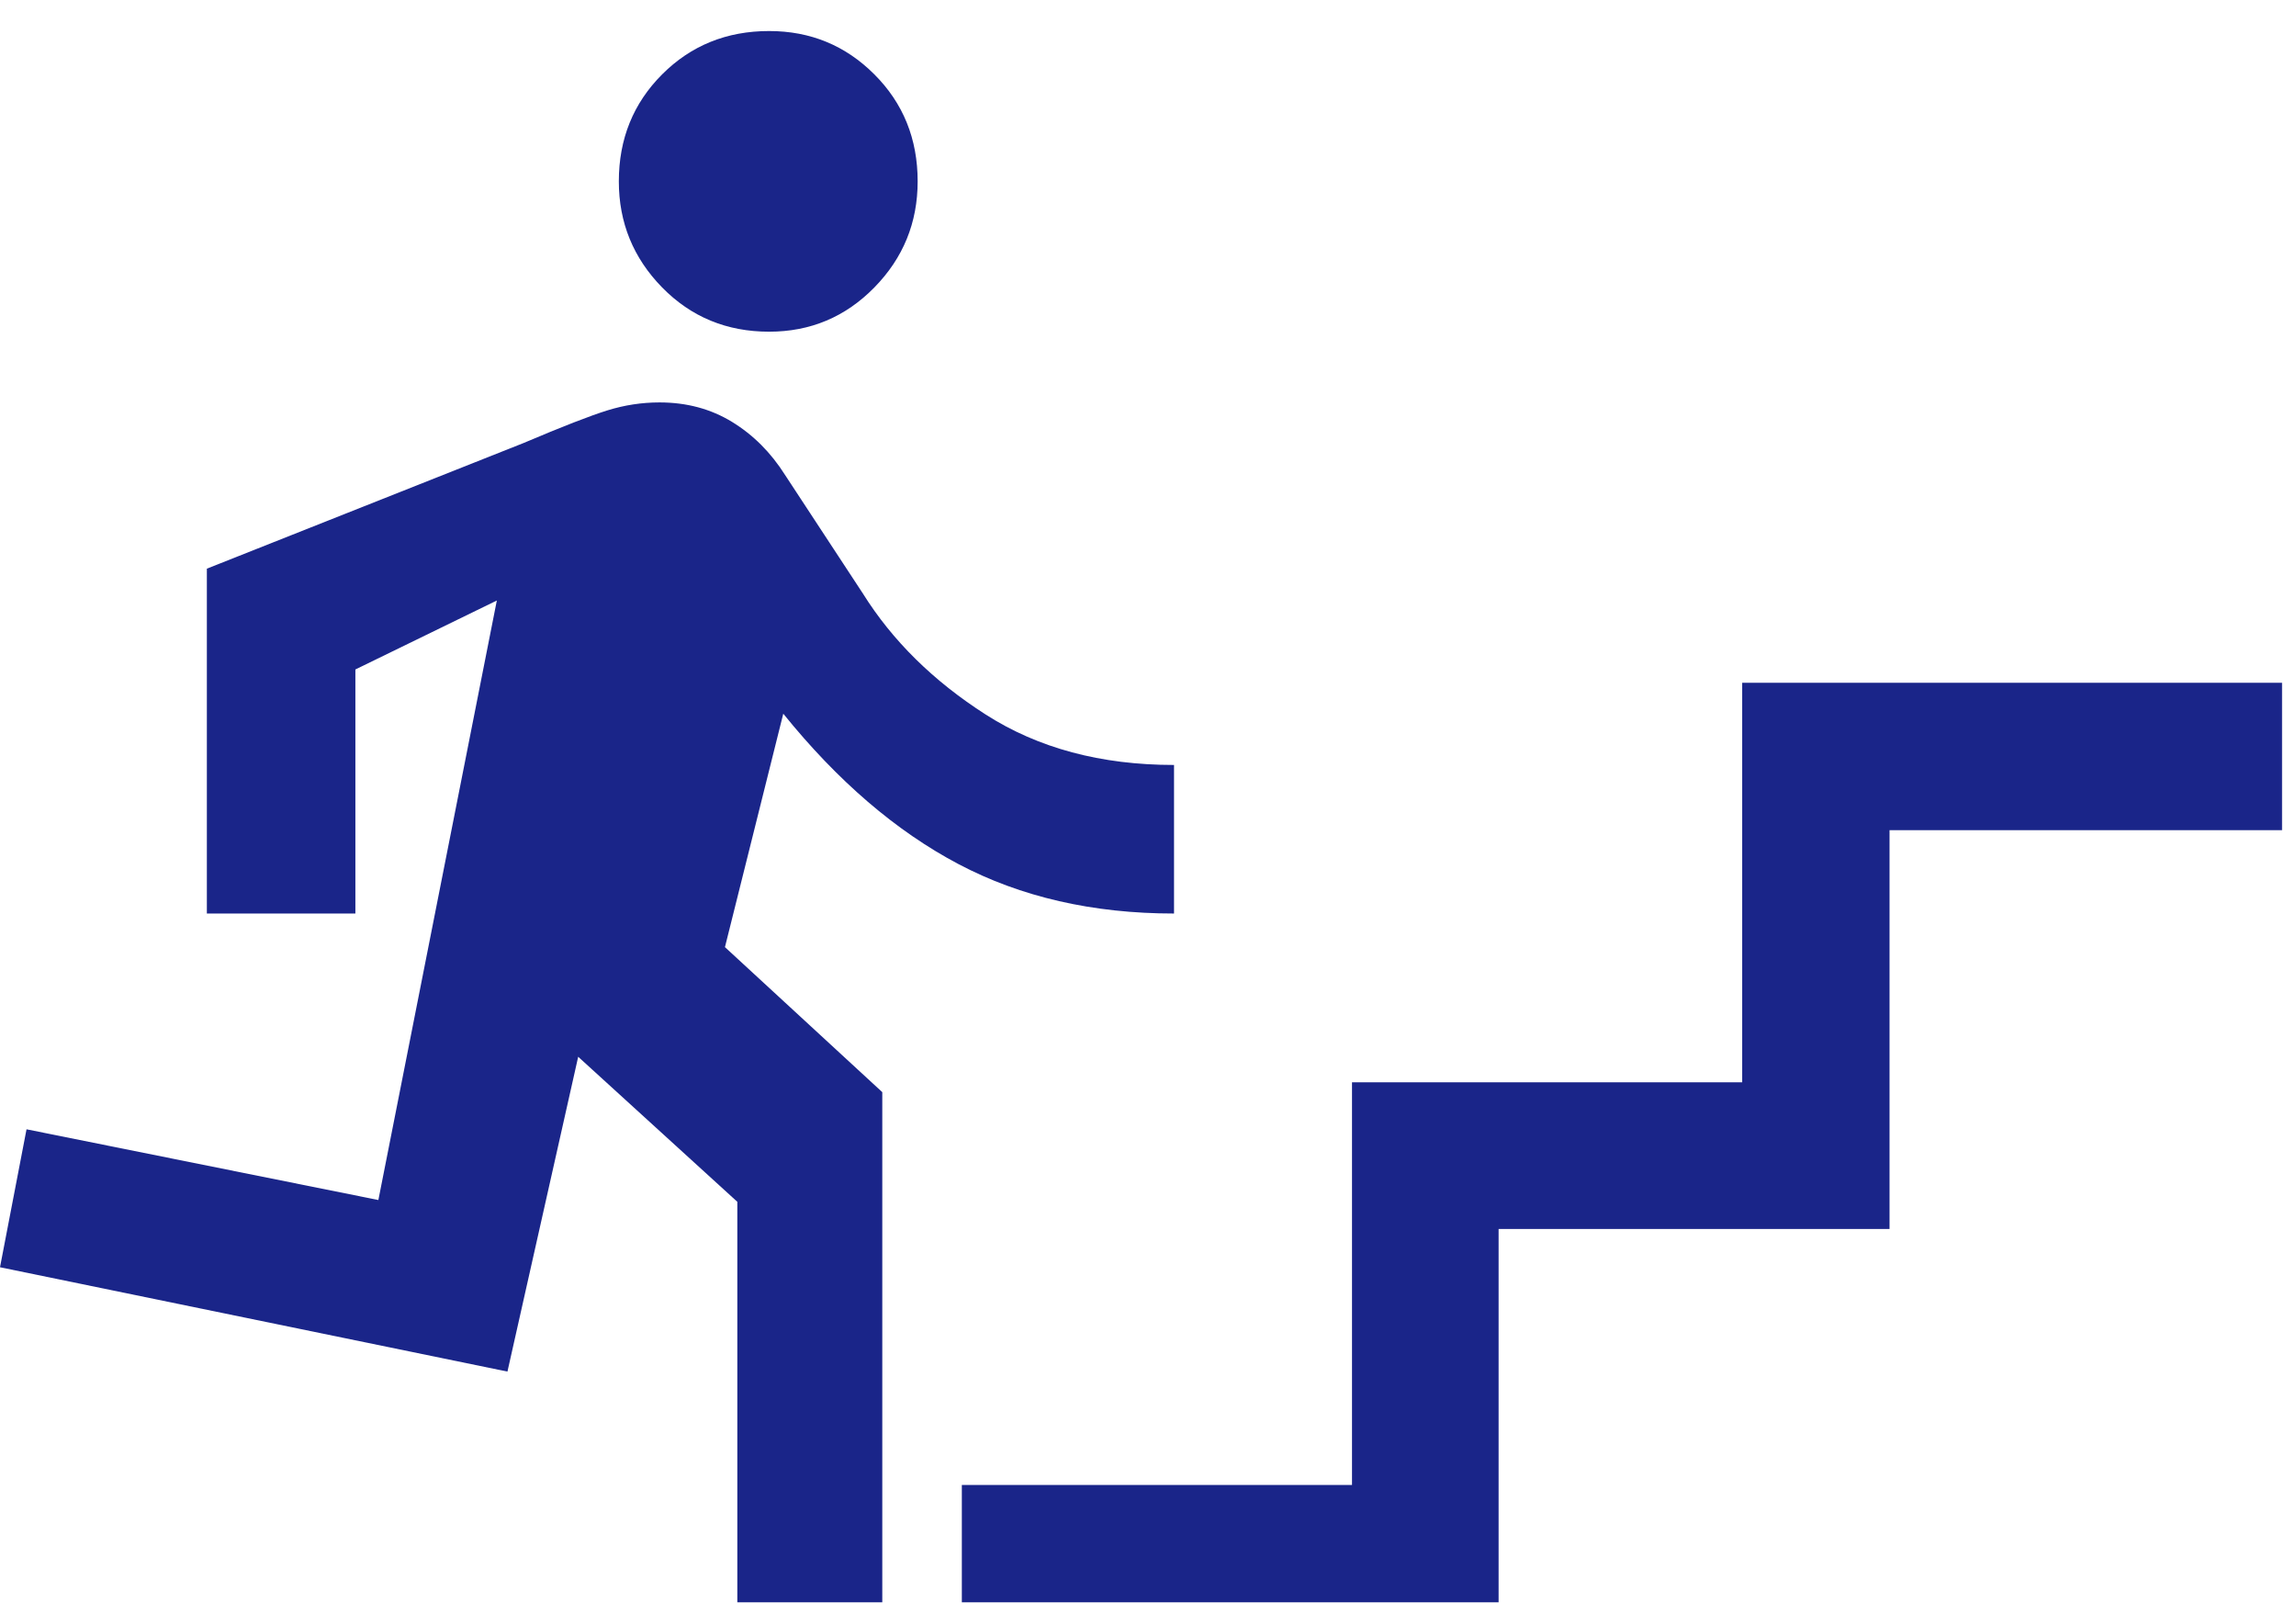 <svg xmlns="http://www.w3.org/2000/svg" width="74" height="52" viewBox="0 0 74 52" fill="none"><g clip-path="url(#clip0_76_271)"><path d="M23.764 52.63V38.725L18.635 34.052L16.355 44.196L0 40.834L0.855 36.389L12.195 38.668L16.013 19.35L11.454 21.572V29.436H6.667V18.324L16.868 14.278C18.122 13.746 19.024 13.395 19.575 13.224C20.126 13.053 20.686 12.967 21.256 12.967C22.13 12.967 22.909 13.176 23.593 13.594C24.276 14.012 24.846 14.582 25.302 15.304L27.809 19.122C28.759 20.641 30.079 21.943 31.77 23.025C33.461 24.108 35.484 24.649 37.839 24.649V29.436C35.218 29.436 32.9 28.904 30.887 27.841C28.873 26.777 26.993 25.162 25.245 22.997L23.365 30.519L28.436 35.192V52.63H23.764ZM24.789 10.688C23.422 10.688 22.272 10.213 21.341 9.263C20.411 8.313 19.945 7.174 19.945 5.844C19.945 4.476 20.411 3.327 21.341 2.396C22.272 1.465 23.422 1 24.789 1C26.119 1 27.249 1.465 28.18 2.396C29.111 3.327 29.576 4.476 29.576 5.844C29.576 7.174 29.111 8.313 28.18 9.263C27.249 10.213 26.119 10.688 24.789 10.688Z" fill="#1A2589"></path><path d="M31 52.55V47.85H43.575V34.875H56.15V22H73.55V26.75H60.9V39.6H48.3V52.55H31Z" fill="#1A2589"></path></g><defs><clipPath id="clip0_76_271"><rect width="73.55" height="51.63" fill="white"></rect></clipPath></defs></svg>